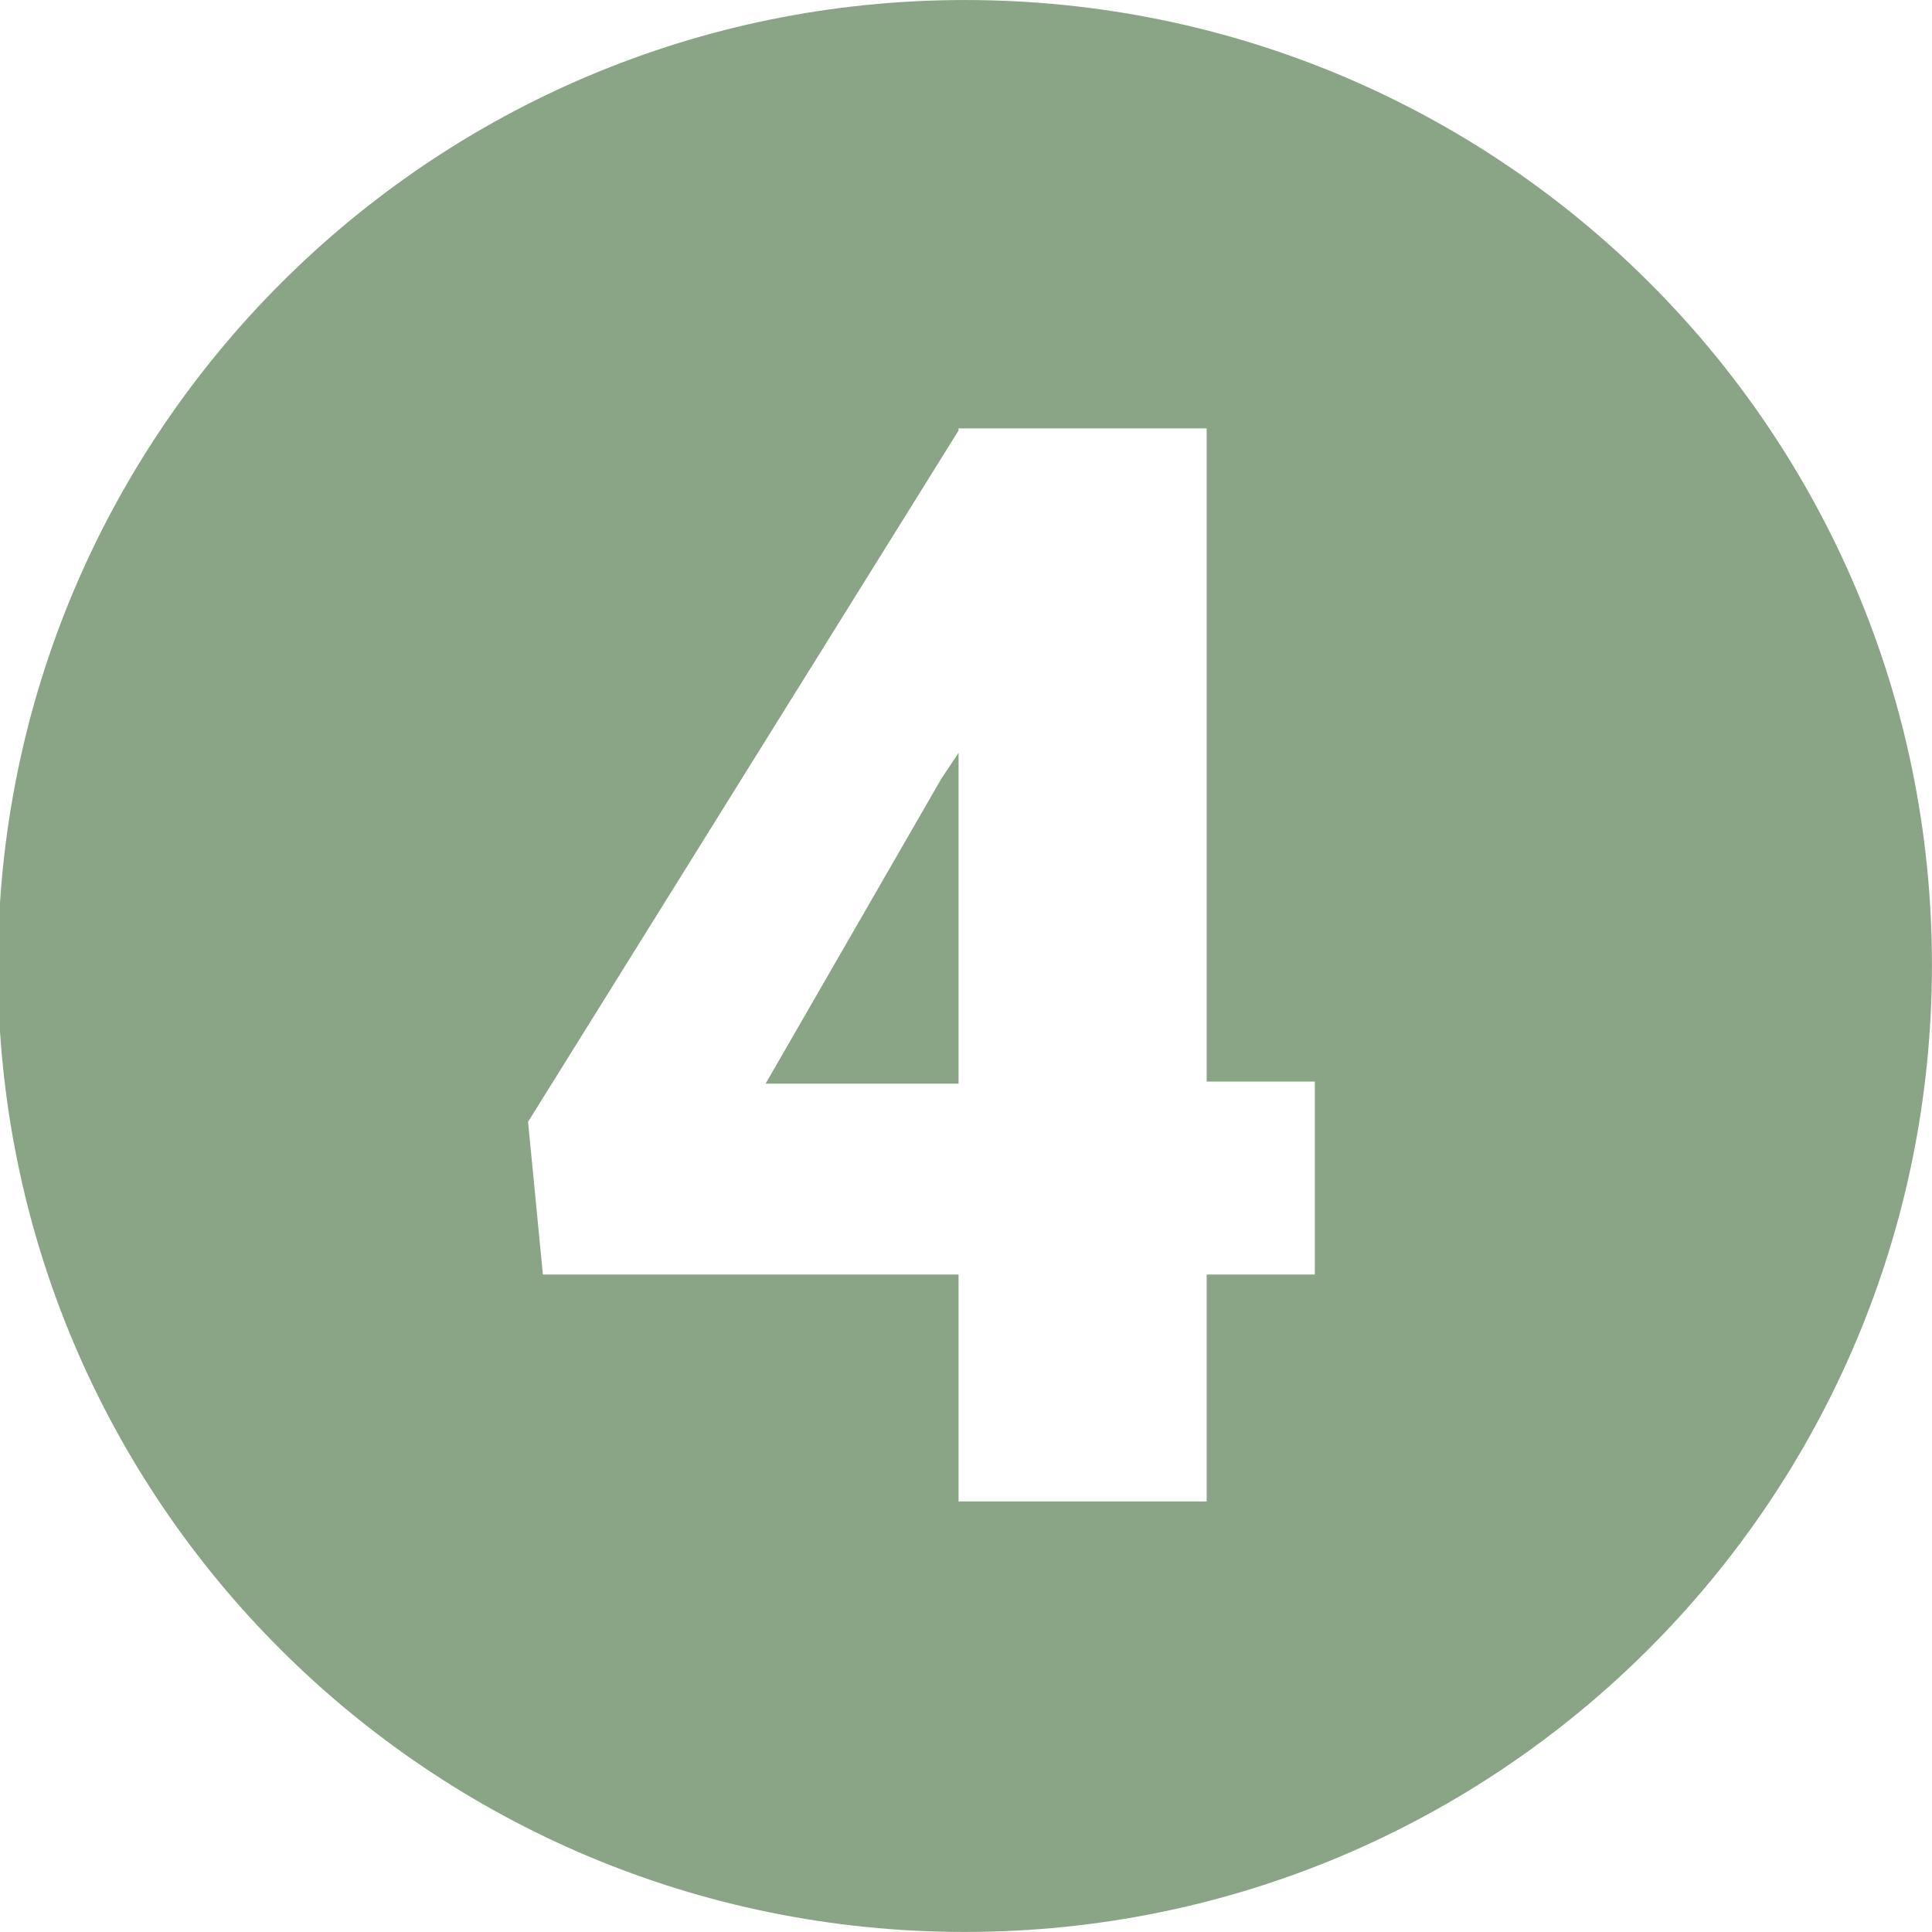 <svg xmlns="http://www.w3.org/2000/svg" xmlns:xlink="http://www.w3.org/1999/xlink" width="512" height="512" x="0" y="0" viewBox="0 0 256 256" style="enable-background:new 0 0 512 512" xml:space="preserve" class=""><g><path d="M127.857.002C57.045.002-.279 57.326-.279 128.138s57.324 127.855 128.136 127.855 128.136-57.324 128.136-128.136S198.669.002 127.857.002zm46.365 168.881h-14.331v30.067h-32.877v-30.067H71.938l-1.967-20.232 57.043-91.606v-.281h32.877v86.548h14.331z" fill="#8aa586" opacity="1" data-original="#000000" class=""></path><path d="M101.443 143.593h25.571V99.757l-2.248 3.372z" fill="#8aa586" opacity="1" data-original="#000000" class=""></path></g></svg>